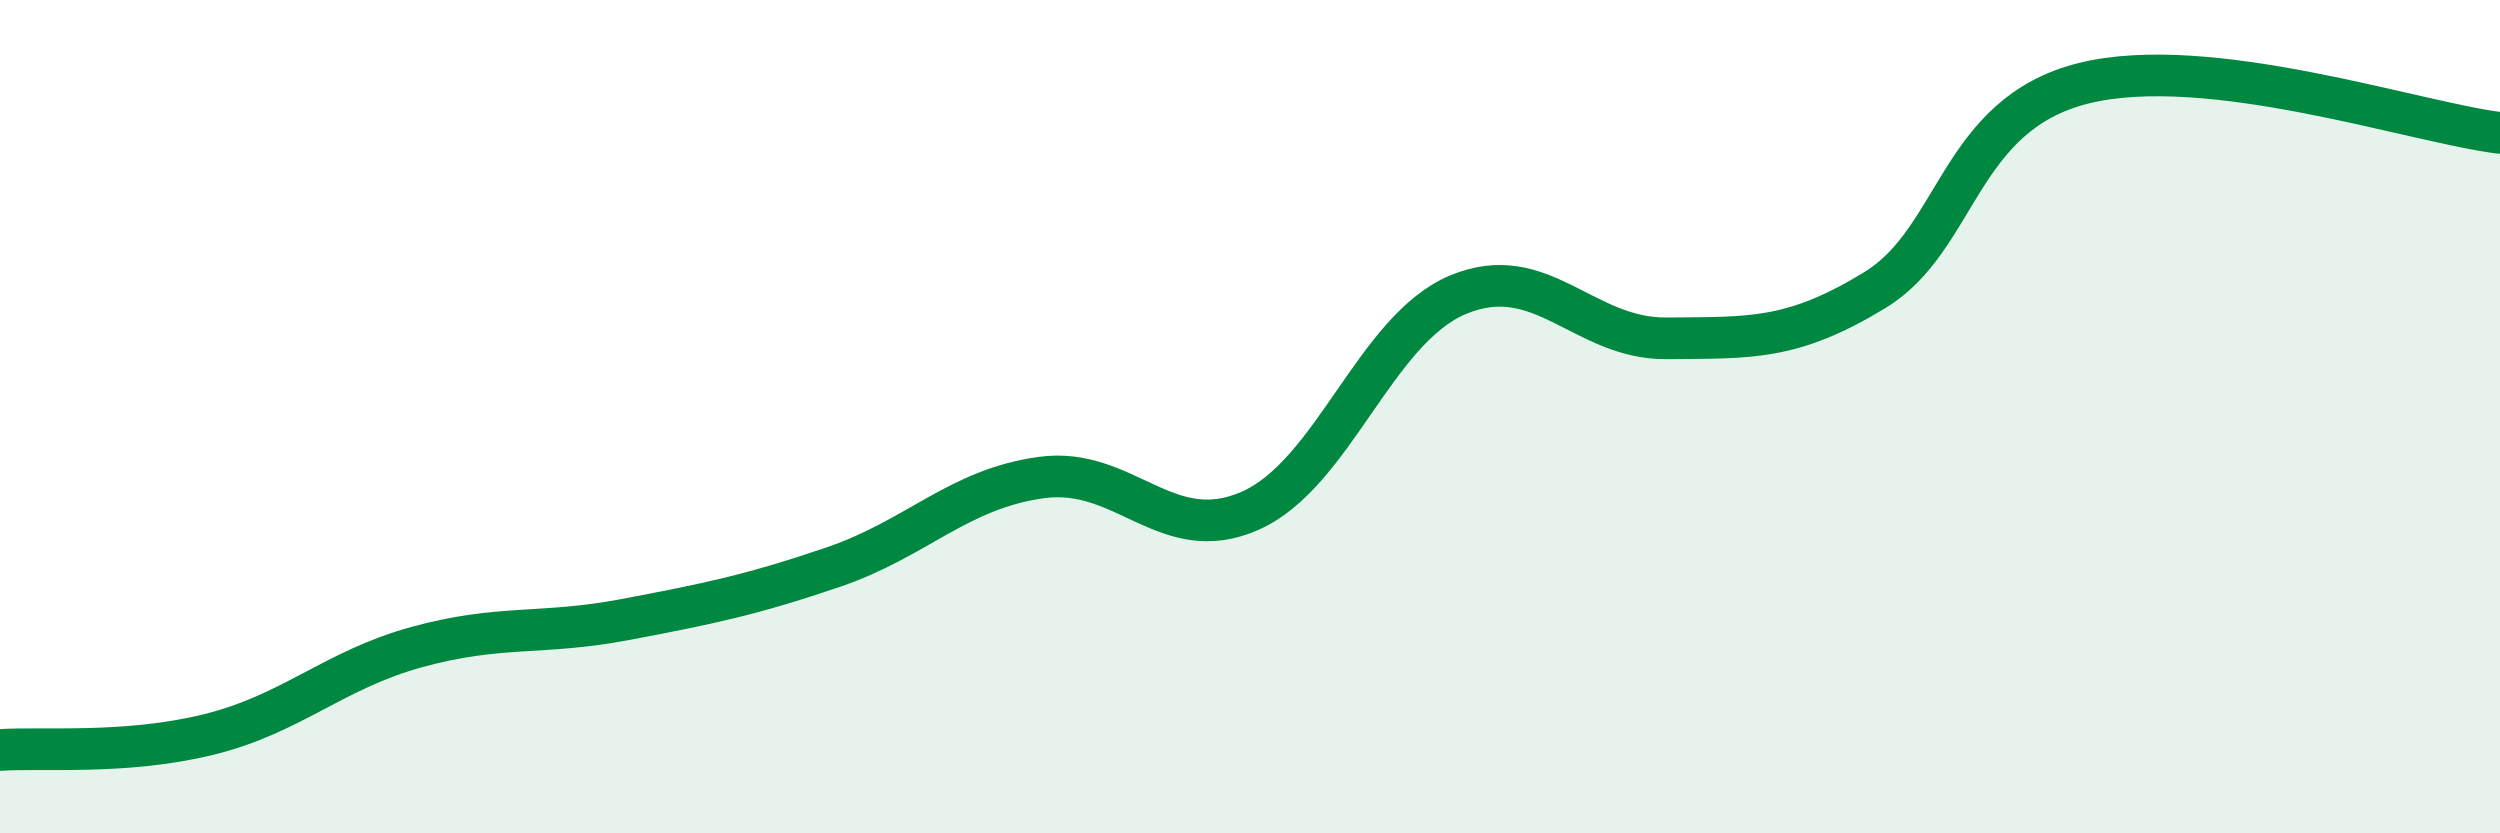 
    <svg width="60" height="20" viewBox="0 0 60 20" xmlns="http://www.w3.org/2000/svg">
      <path
        d="M 0,18 C 1,17.93 3,18.12 5,17.63 C 7,17.14 8,16.08 10,15.53 C 12,14.98 13,15.25 15,14.87 C 17,14.49 18,14.29 20,13.61 C 22,12.93 23,11.73 25,11.46 C 27,11.19 28,13.14 30,12.26 C 32,11.38 33,7.9 35,7.07 C 37,6.24 38,8.14 40,8.12 C 42,8.1 43,8.18 45,6.96 C 47,5.74 47,2.75 50,2 C 53,1.25 58,2.95 60,3.19L60 20L0 20Z"
        fill="#008740"
        opacity="0.1"
        stroke-linecap="round"
        stroke-linejoin="round"
      />
      <path
        d="M 0,18 C 1,17.93 3,18.12 5,17.63 C 7,17.14 8,16.08 10,15.53 C 12,14.98 13,15.25 15,14.87 C 17,14.49 18,14.29 20,13.61 C 22,12.93 23,11.73 25,11.46 C 27,11.19 28,13.14 30,12.26 C 32,11.38 33,7.9 35,7.07 C 37,6.24 38,8.14 40,8.12 C 42,8.1 43,8.18 45,6.96 C 47,5.74 47,2.75 50,2 C 53,1.25 58,2.95 60,3.19"
        stroke="#008740"
        stroke-width="1"
        fill="none"
        stroke-linecap="round"
        stroke-linejoin="round"
      />
    </svg>
  